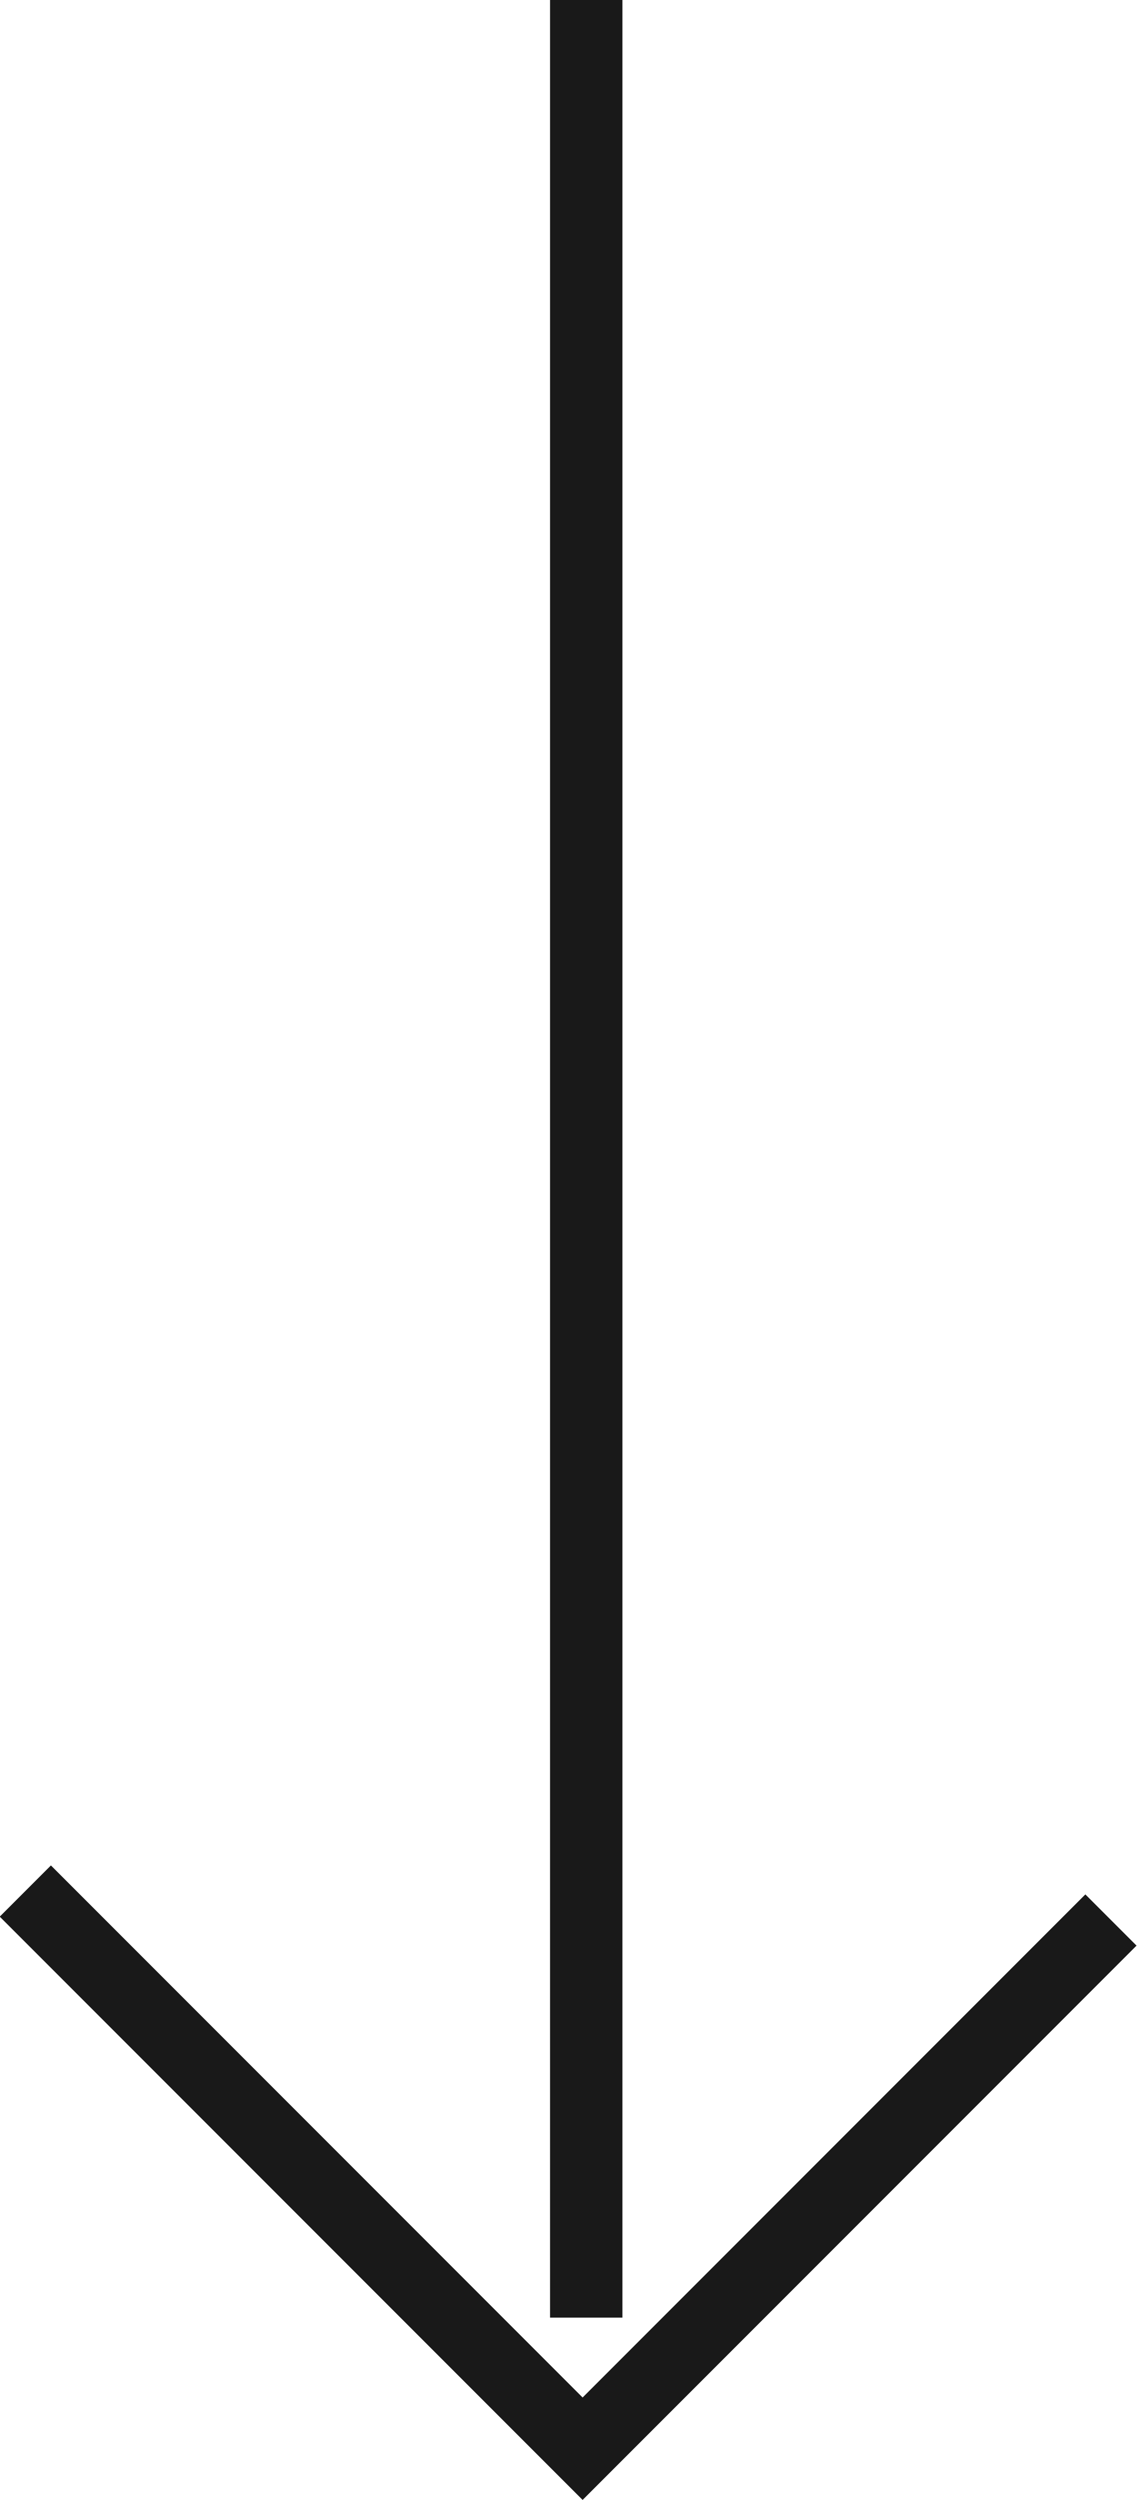 <svg xmlns="http://www.w3.org/2000/svg" viewBox="0 0 15.71 34.52"><g data-name="レイヤー 2"><path d="M8.1 32V0" style="stroke:#191919;stroke-miterlimit:10;fill:#191919"/><path d="m15.35 26.51-7.3 7.3-7.7-7.7" style="fill:none;stroke:#191919;stroke-miterlimit:10"/></g></svg>